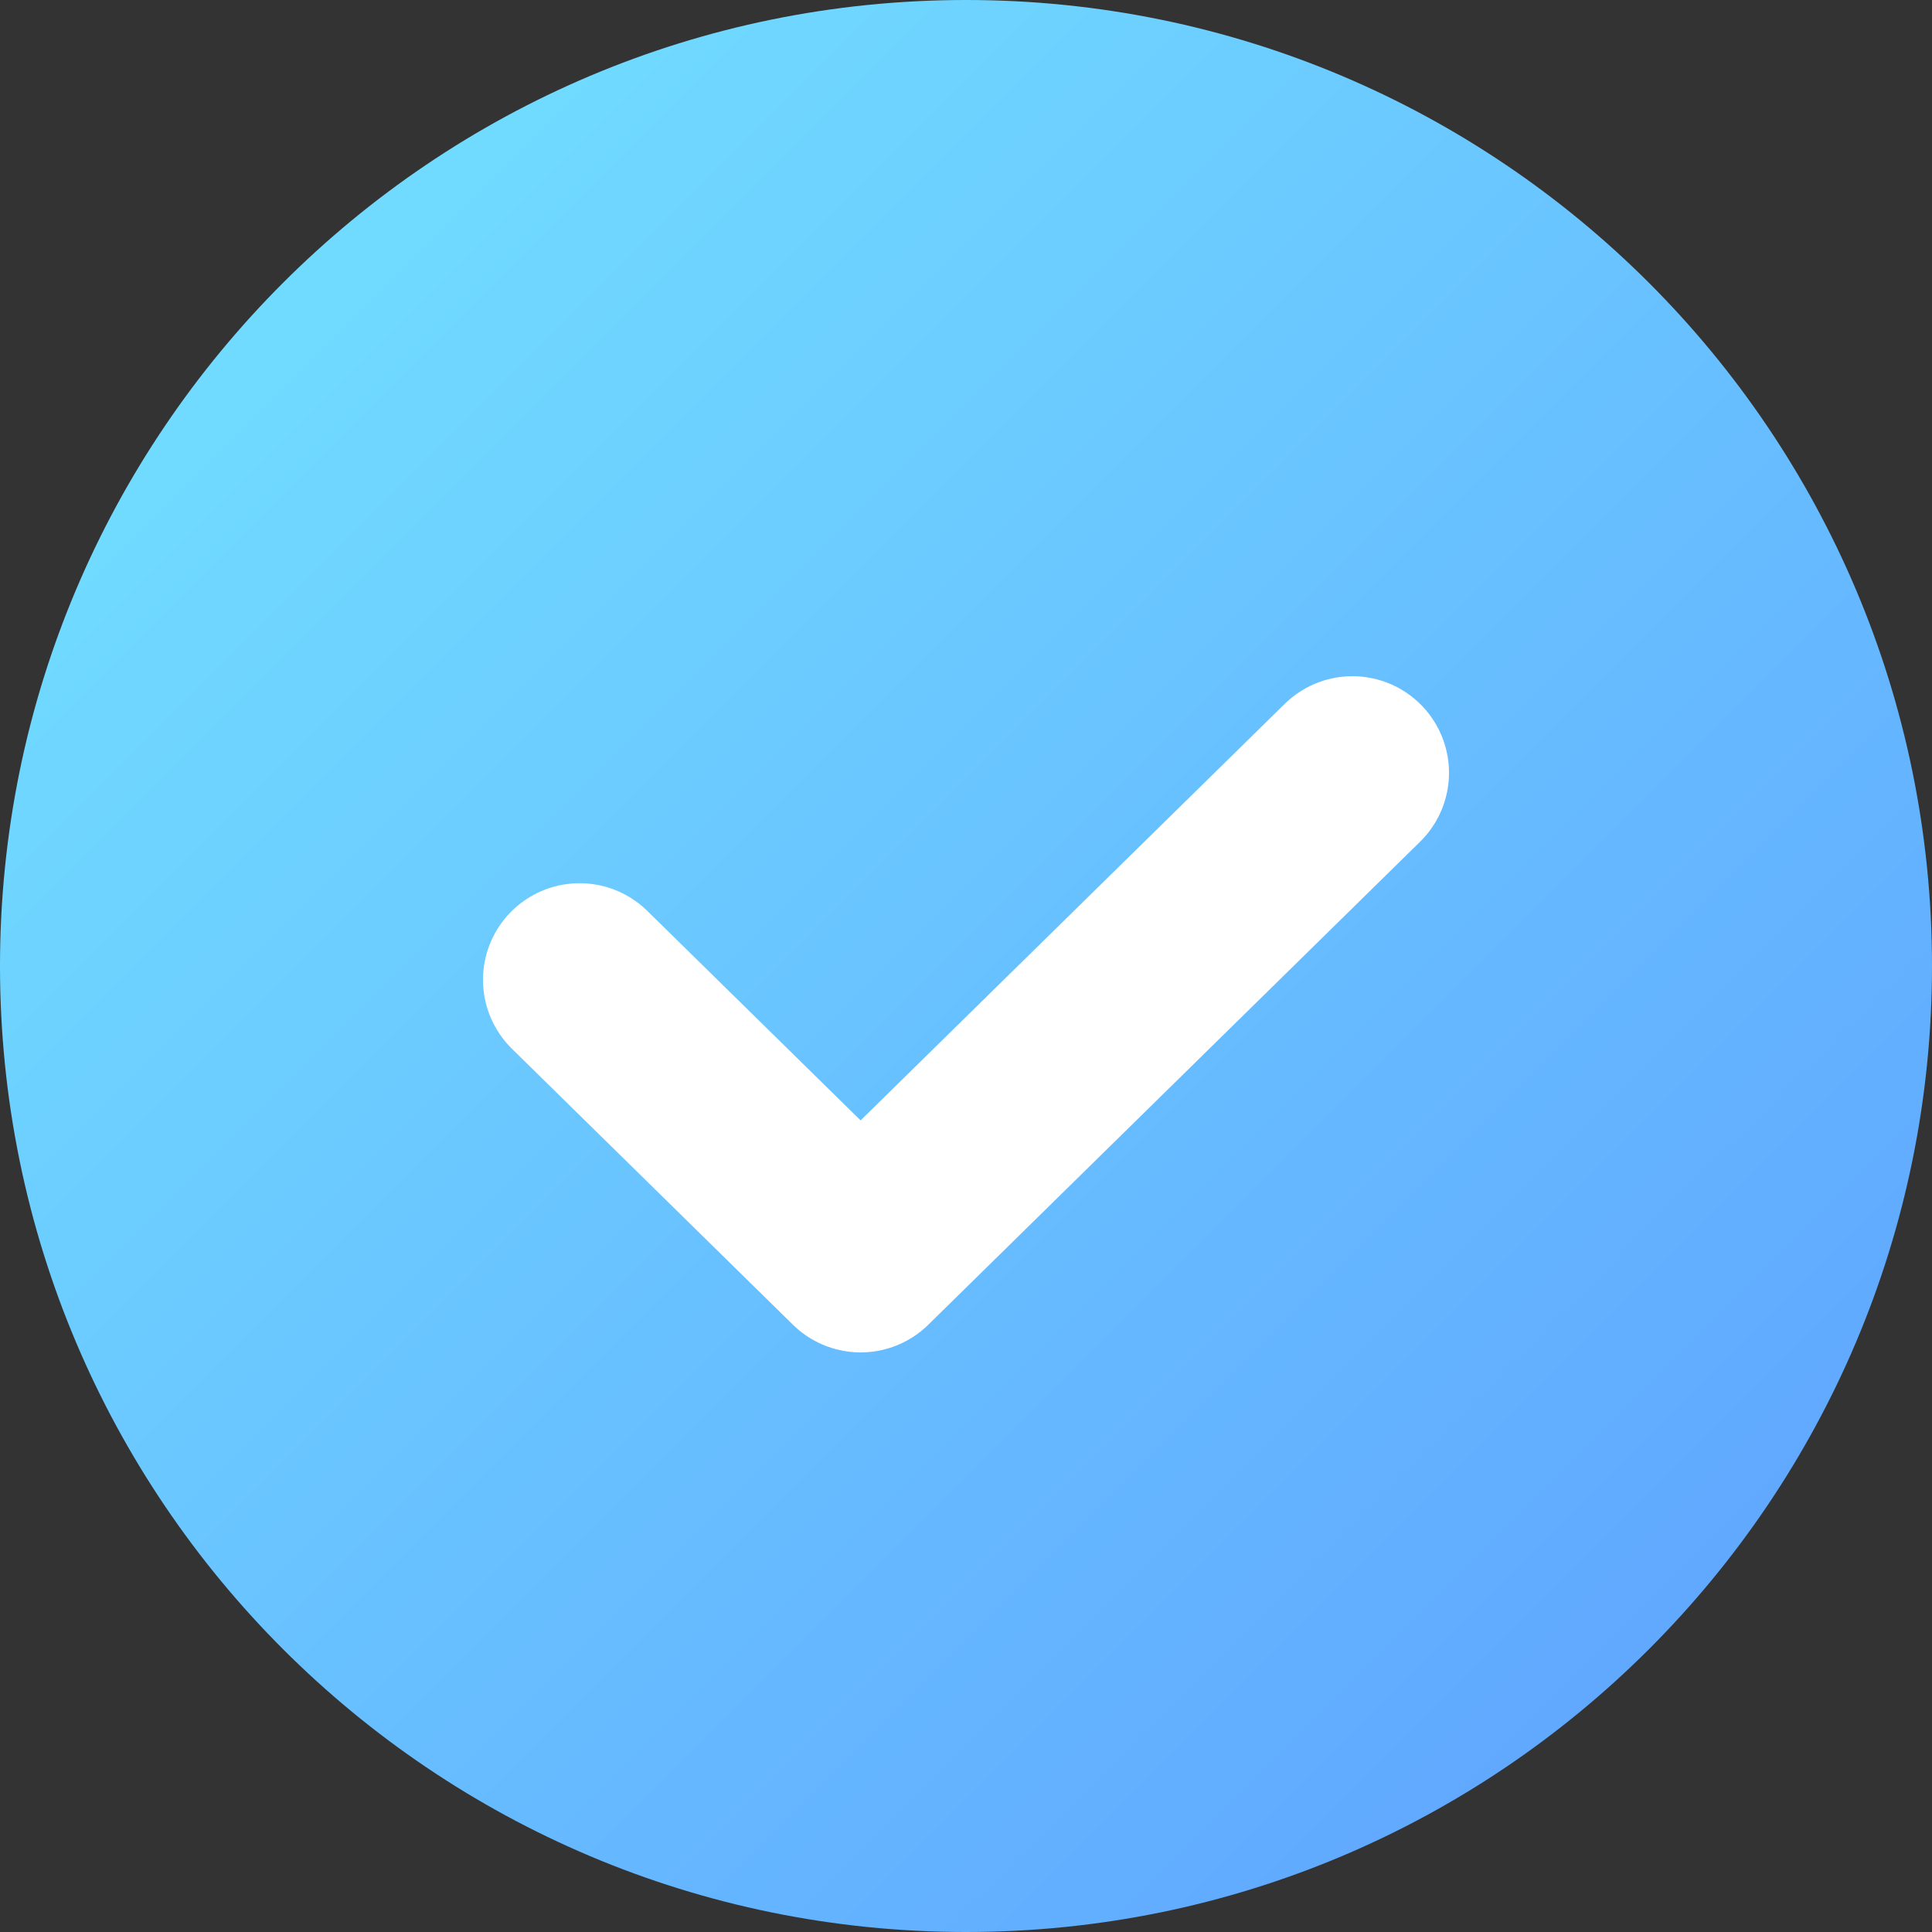 <svg width="20" height="20" viewBox="0 0 20 20" fill="none" xmlns="http://www.w3.org/2000/svg">
<rect x="0" y="0" width="20" height="20" fill="#333333" stroke="none"/>
<path d="M10 20C15.523 20 20 15.523 20 10C20 4.477 15.523 0 10 0C4.477 0 0 4.477 0 10C0 15.523 4.477 20 10 20Z" fill="url(#paint0_linear_1_22910)"/>
<path d="M6 10.143L8.909 13L14 8" stroke="white" stroke-width="2" stroke-linecap="round" stroke-linejoin="round"/>
<defs>
<linearGradient id="paint0_linear_1_22910" x1="0" y1="0" x2="20" y2="20" gradientUnits="userSpaceOnUse">
<stop stop-color="#74E6FF"/>
<stop offset="1" stop-color="#5D9EFF"/>
</linearGradient>
</defs>
</svg>
